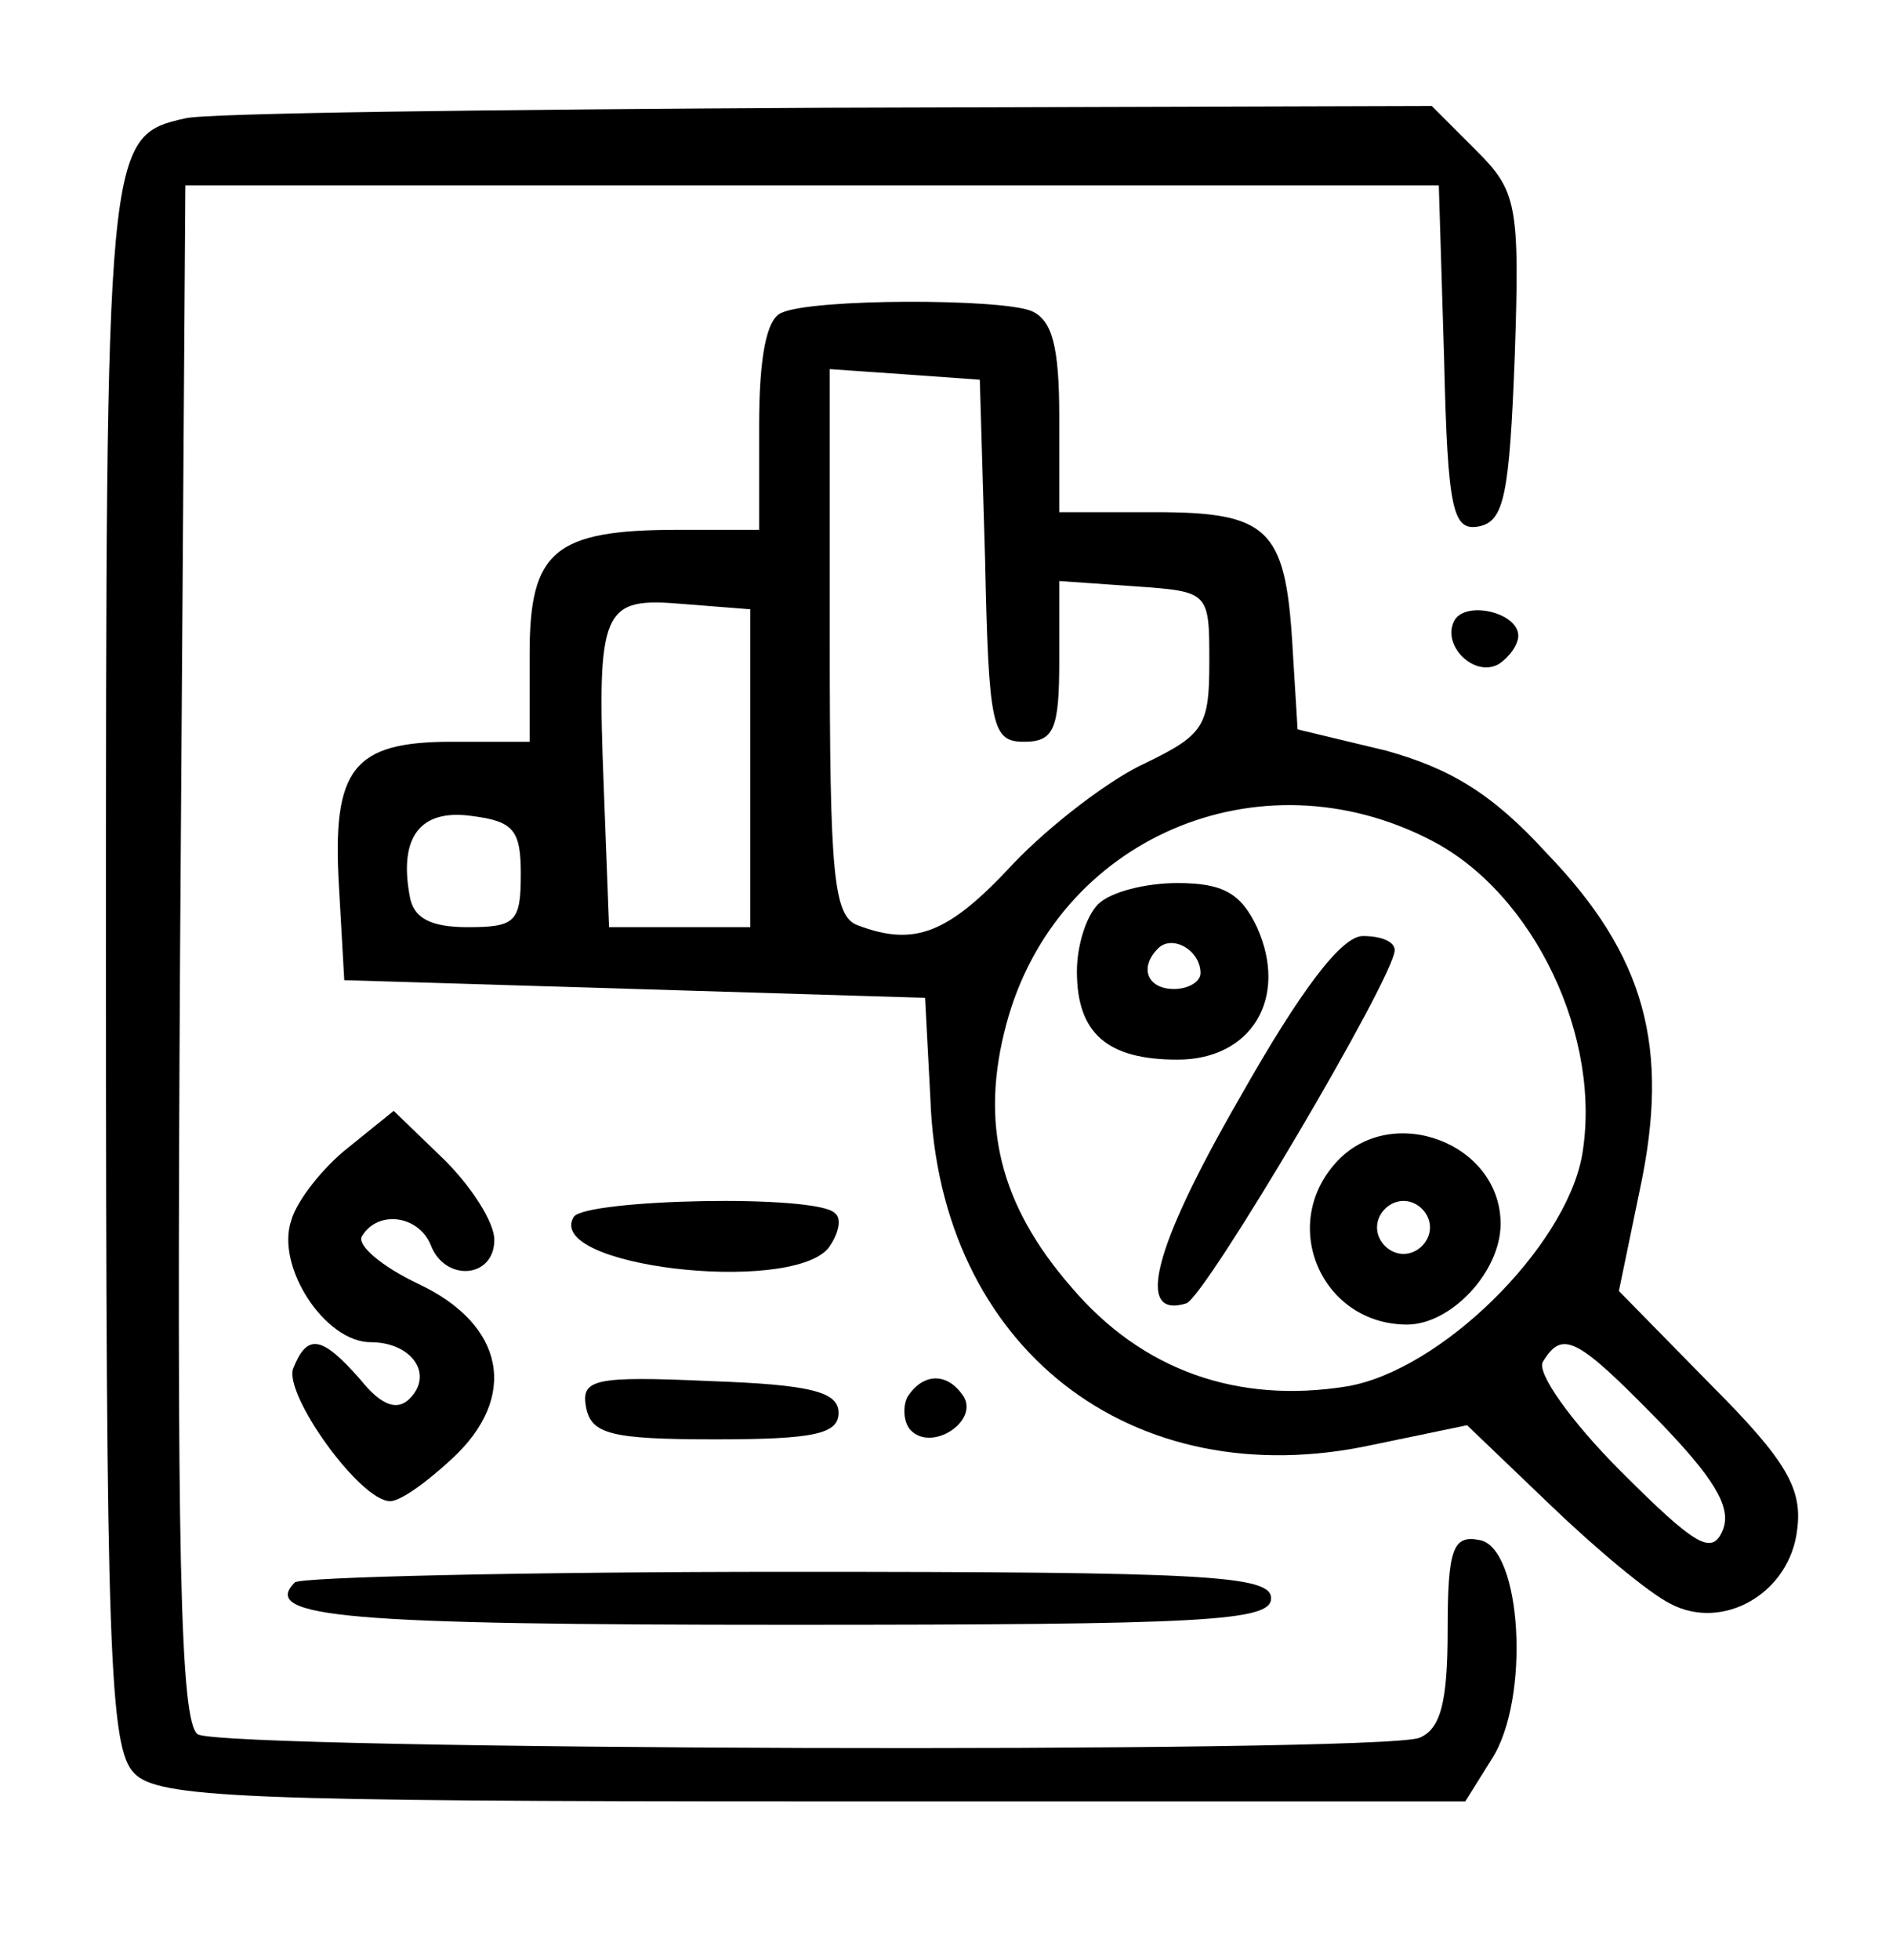 <?xml version="1.0" standalone="no"?>
<!DOCTYPE svg PUBLIC "-//W3C//DTD SVG 20010904//EN"
 "http://www.w3.org/TR/2001/REC-SVG-20010904/DTD/svg10.dtd">
<svg version="1.0" xmlns="http://www.w3.org/2000/svg"
 width="107pt" height="111pt" viewBox="0 0 107 111"
 preserveAspectRatio="xMidYMid meet">

<g transform="translate(0,111) scale(0.1,-0.1)"
fill="#000000" stroke="none">
<path d="M105 1043 c-45 -10 -45 -14 -45 -479 0 -389 2 -444 16 -458 13 -14
62 -16 384 -16 l370 0 15 24 c22 34 17 120 -7 124 -15 3 -18 -5 -18 -51 0 -41
-4 -56 -16 -61 -24 -9 -677 -7 -692 2 -10 7 -12 102 -10 443 l3 434 355 0 355
0 3 -98 c2 -87 5 -98 20 -95 14 3 17 18 20 96 3 87 1 94 -22 117 l-25 25 -343
-1 c-189 -1 -352 -3 -363 -6z"/>
<path d="M443 933 c-9 -3 -13 -26 -13 -64 l0 -59 -46 0 c-70 0 -84 -12 -84
-70 l0 -50 -44 0 c-56 0 -68 -15 -64 -82 l3 -53 165 -5 164 -5 3 -57 c5 -141
114 -226 251 -196 l53 11 47 -45 c26 -25 56 -50 68 -56 30 -16 68 6 72 42 3
23 -6 39 -49 82 l-52 53 12 58 c17 80 3 132 -53 190 -31 34 -55 48 -91 58
l-50 12 -3 49 c-4 65 -14 74 -78 74 l-54 0 0 54 c0 40 -4 55 -16 60 -18 7
-123 7 -141 -1z m115 -140 c2 -95 4 -103 22 -103 17 0 20 7 20 46 l0 45 43 -3
c42 -3 42 -3 42 -43 0 -36 -3 -41 -36 -57 -20 -9 -54 -35 -75 -57 -37 -40 -56
-47 -88 -35 -14 5 -16 29 -16 161 l0 154 43 -3 42 -3 3 -102z m-133 -118 l0
-90 -40 0 -40 0 -3 79 c-4 102 -1 108 45 104 l38 -3 0 -90z m386 -41 c58 -30
97 -112 85 -179 -10 -52 -80 -121 -133 -130 -62 -10 -116 9 -156 56 -41 47
-52 93 -37 149 28 105 143 155 241 104z m-516 -19 c0 -27 -3 -30 -30 -30 -21
0 -31 5 -33 18 -6 33 6 49 35 45 24 -3 28 -8 28 -33z m644 -309 c31 -32 42
-49 37 -62 -6 -15 -15 -10 -58 33 -28 28 -48 56 -44 62 11 18 19 14 65 -33z"/>
<path d="M622 598 c-7 -7 -12 -24 -12 -38 0 -35 17 -50 57 -50 42 0 63 35 45
75 -9 19 -19 25 -45 25 -18 0 -38 -5 -45 -12z m58 -39 c0 -5 -7 -9 -15 -9 -15
0 -20 12 -9 23 8 8 24 -1 24 -14z"/>
<path d="M702 488 c-49 -85 -59 -125 -30 -116 11 4 118 185 118 200 0 5 -8 8
-18 8 -12 0 -35 -30 -70 -92z"/>
<path d="M757 452 c-33 -36 -8 -92 40 -92 25 0 53 30 53 57 0 46 -62 69 -93
35z m53 -37 c0 -8 -7 -15 -15 -15 -8 0 -15 7 -15 15 0 8 7 15 15 15 8 0 15 -7
15 -15z"/>
<path d="M824 759 c-8 -14 11 -33 25 -25 6 4 11 11 11 16 0 13 -29 20 -36 9z"/>
<path d="M197 460 c-14 -11 -29 -30 -32 -41 -9 -26 19 -69 45 -69 23 0 36 -18
22 -32 -7 -7 -16 -4 -28 11 -22 25 -30 26 -38 6 -5 -15 38 -75 55 -75 6 0 21
11 35 24 38 35 30 76 -19 99 -21 10 -35 22 -32 27 9 15 32 12 39 -5 8 -21 36
-19 36 3 0 10 -13 30 -28 45 l-29 28 -26 -21z"/>
<path d="M325 421 c-17 -28 121 -44 144 -18 6 8 8 17 4 20 -10 11 -141 8 -148
-2z"/>
<path d="M332 313 c3 -15 14 -18 73 -18 56 0 70 3 70 15 0 12 -16 16 -73 18
-66 3 -73 1 -70 -15z"/>
<path d="M514 319 c-3 -6 -2 -15 2 -19 12 -12 38 5 30 19 -9 14 -23 14 -32 0z"/>
<path d="M167 214 c-20 -20 30 -24 279 -24 237 0 274 2 274 15 0 13 -37 15
-273 15 -151 0 -277 -3 -280 -6z"/>
</g>
</svg>
